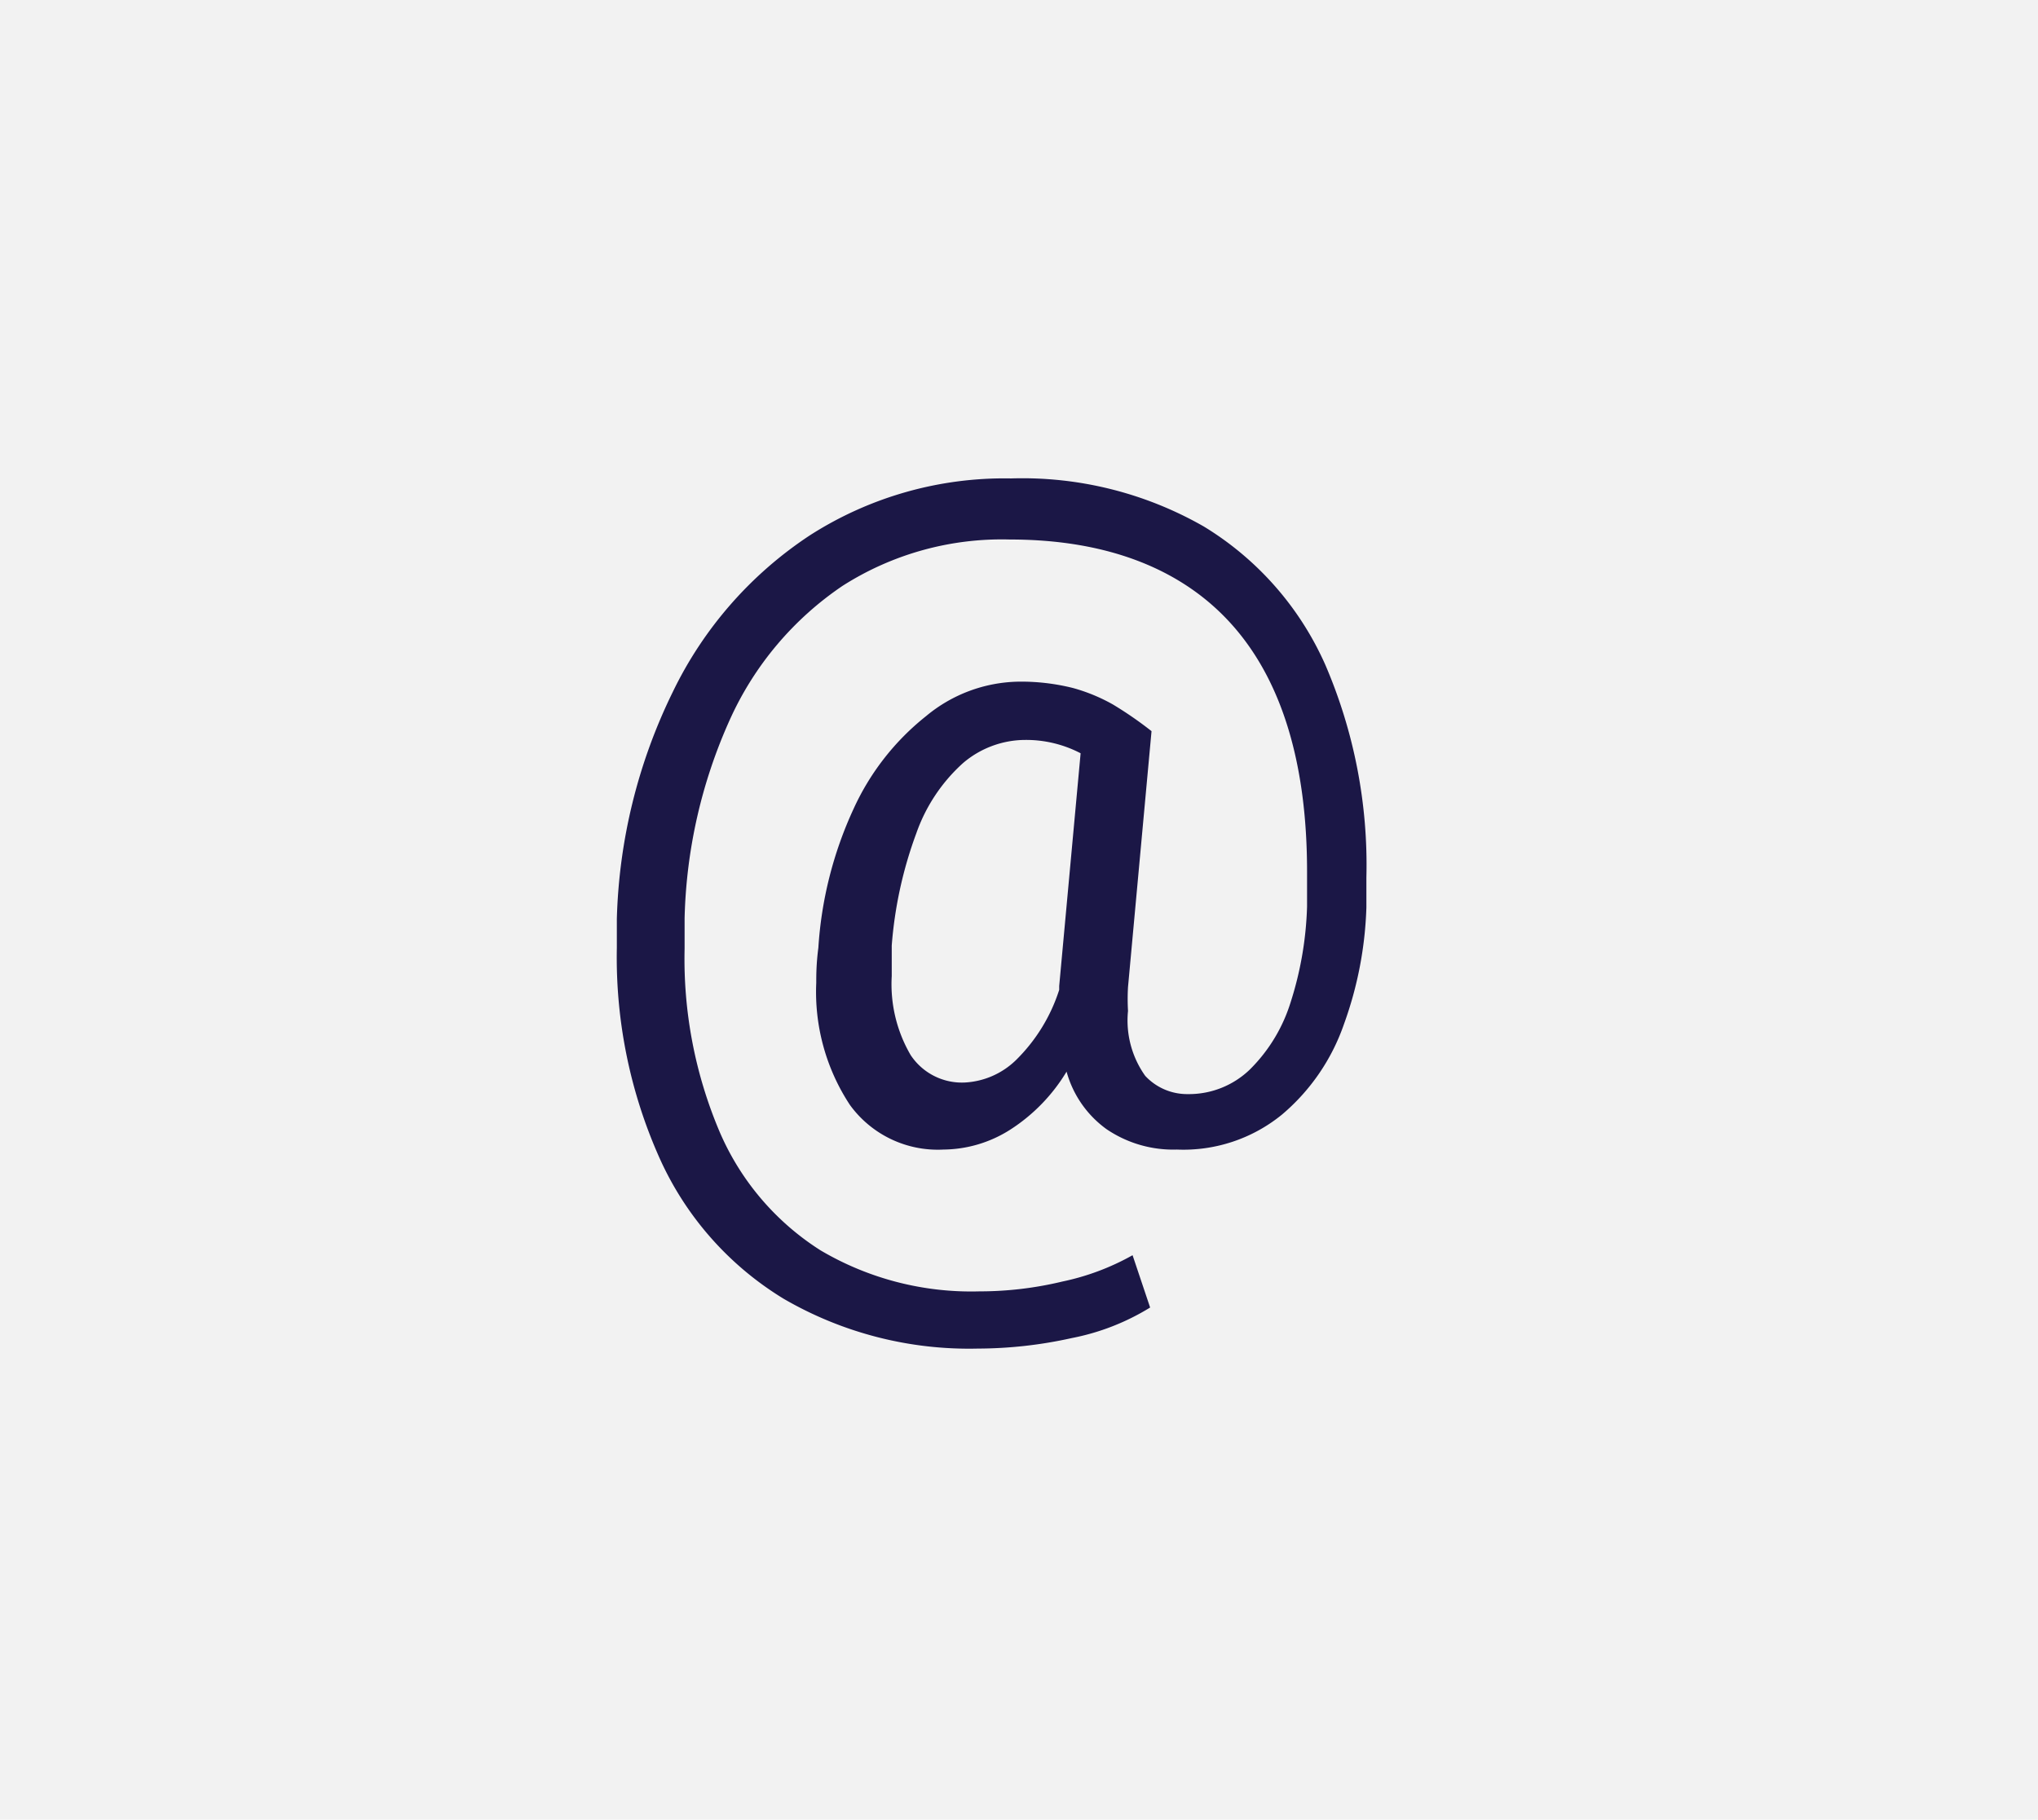 <svg xmlns="http://www.w3.org/2000/svg" viewBox="0 0 58.05 51.84">
  <g>
    <rect width="58.05" height="51.84" style="fill: #f2f2f2"/>
    <path d="M34.29,15a8.77,8.77,0,0,1,3.46,3.94A14.42,14.42,0,0,1,38.92,25c0,.37,0,.66,0,.85a10.7,10.7,0,0,1-.64,3.33,5.89,5.89,0,0,1-1.76,2.57,4.44,4.44,0,0,1-3,1,3.38,3.38,0,0,1-2-.58,3,3,0,0,1-1.14-1.64,5.07,5.07,0,0,1-1.6,1.65,3.59,3.59,0,0,1-1.91.57,3.09,3.09,0,0,1-2.66-1.27A5.85,5.85,0,0,1,23.25,28c0-.21,0-.54.06-1a11.09,11.09,0,0,1,1-3.95,7.17,7.17,0,0,1,2.07-2.65A4.22,4.22,0,0,1,29,19.42a6.08,6.08,0,0,1,1.56.18,5,5,0,0,1,1.14.47,10.62,10.62,0,0,1,1.1.76l-.67,7.29a5.89,5.89,0,0,0,0,.68,2.72,2.72,0,0,0,.49,1.85,1.63,1.63,0,0,0,1.21.52,2.5,2.5,0,0,0,1.77-.7,4.62,4.62,0,0,0,1.16-1.91,9.85,9.85,0,0,0,.47-2.73c0-.45,0-.78,0-1,0-3.06-.71-5.41-2.11-7s-3.53-2.46-6.36-2.46A8.43,8.43,0,0,0,24,16.69a9.13,9.13,0,0,0-3.21,3.81,14.59,14.59,0,0,0-1.29,5.66q0,.61,0,.87a12.6,12.6,0,0,0,1,5.22,7.5,7.5,0,0,0,2.87,3.37,8.44,8.44,0,0,0,4.53,1.17,10.08,10.08,0,0,0,2.36-.28,7,7,0,0,0,2-.75l.5,1.49a6.66,6.66,0,0,1-2.23.87,12.44,12.44,0,0,1-2.68.3A10.51,10.51,0,0,1,22.32,37a9,9,0,0,1-3.53-4A14,14,0,0,1,17.57,27c0-.36,0-.63,0-.82a15.62,15.62,0,0,1,1.59-6.46,11.14,11.14,0,0,1,3.91-4.47,10.27,10.27,0,0,1,5.73-1.62A10.4,10.4,0,0,1,34.29,15ZM28.94,30.2a4.9,4.9,0,0,0,1.23-2v-.11l.61-6.63a3.35,3.35,0,0,0-1.58-.38,2.74,2.74,0,0,0-1.77.66,4.85,4.85,0,0,0-1.33,2,11.77,11.77,0,0,0-.7,3.2c0,.3,0,.59,0,.87a4,4,0,0,0,.54,2.25,1.75,1.75,0,0,0,1.54.78A2.26,2.26,0,0,0,28.94,30.2Z" style="fill: #1b1746"/>
  </g>
</svg>
